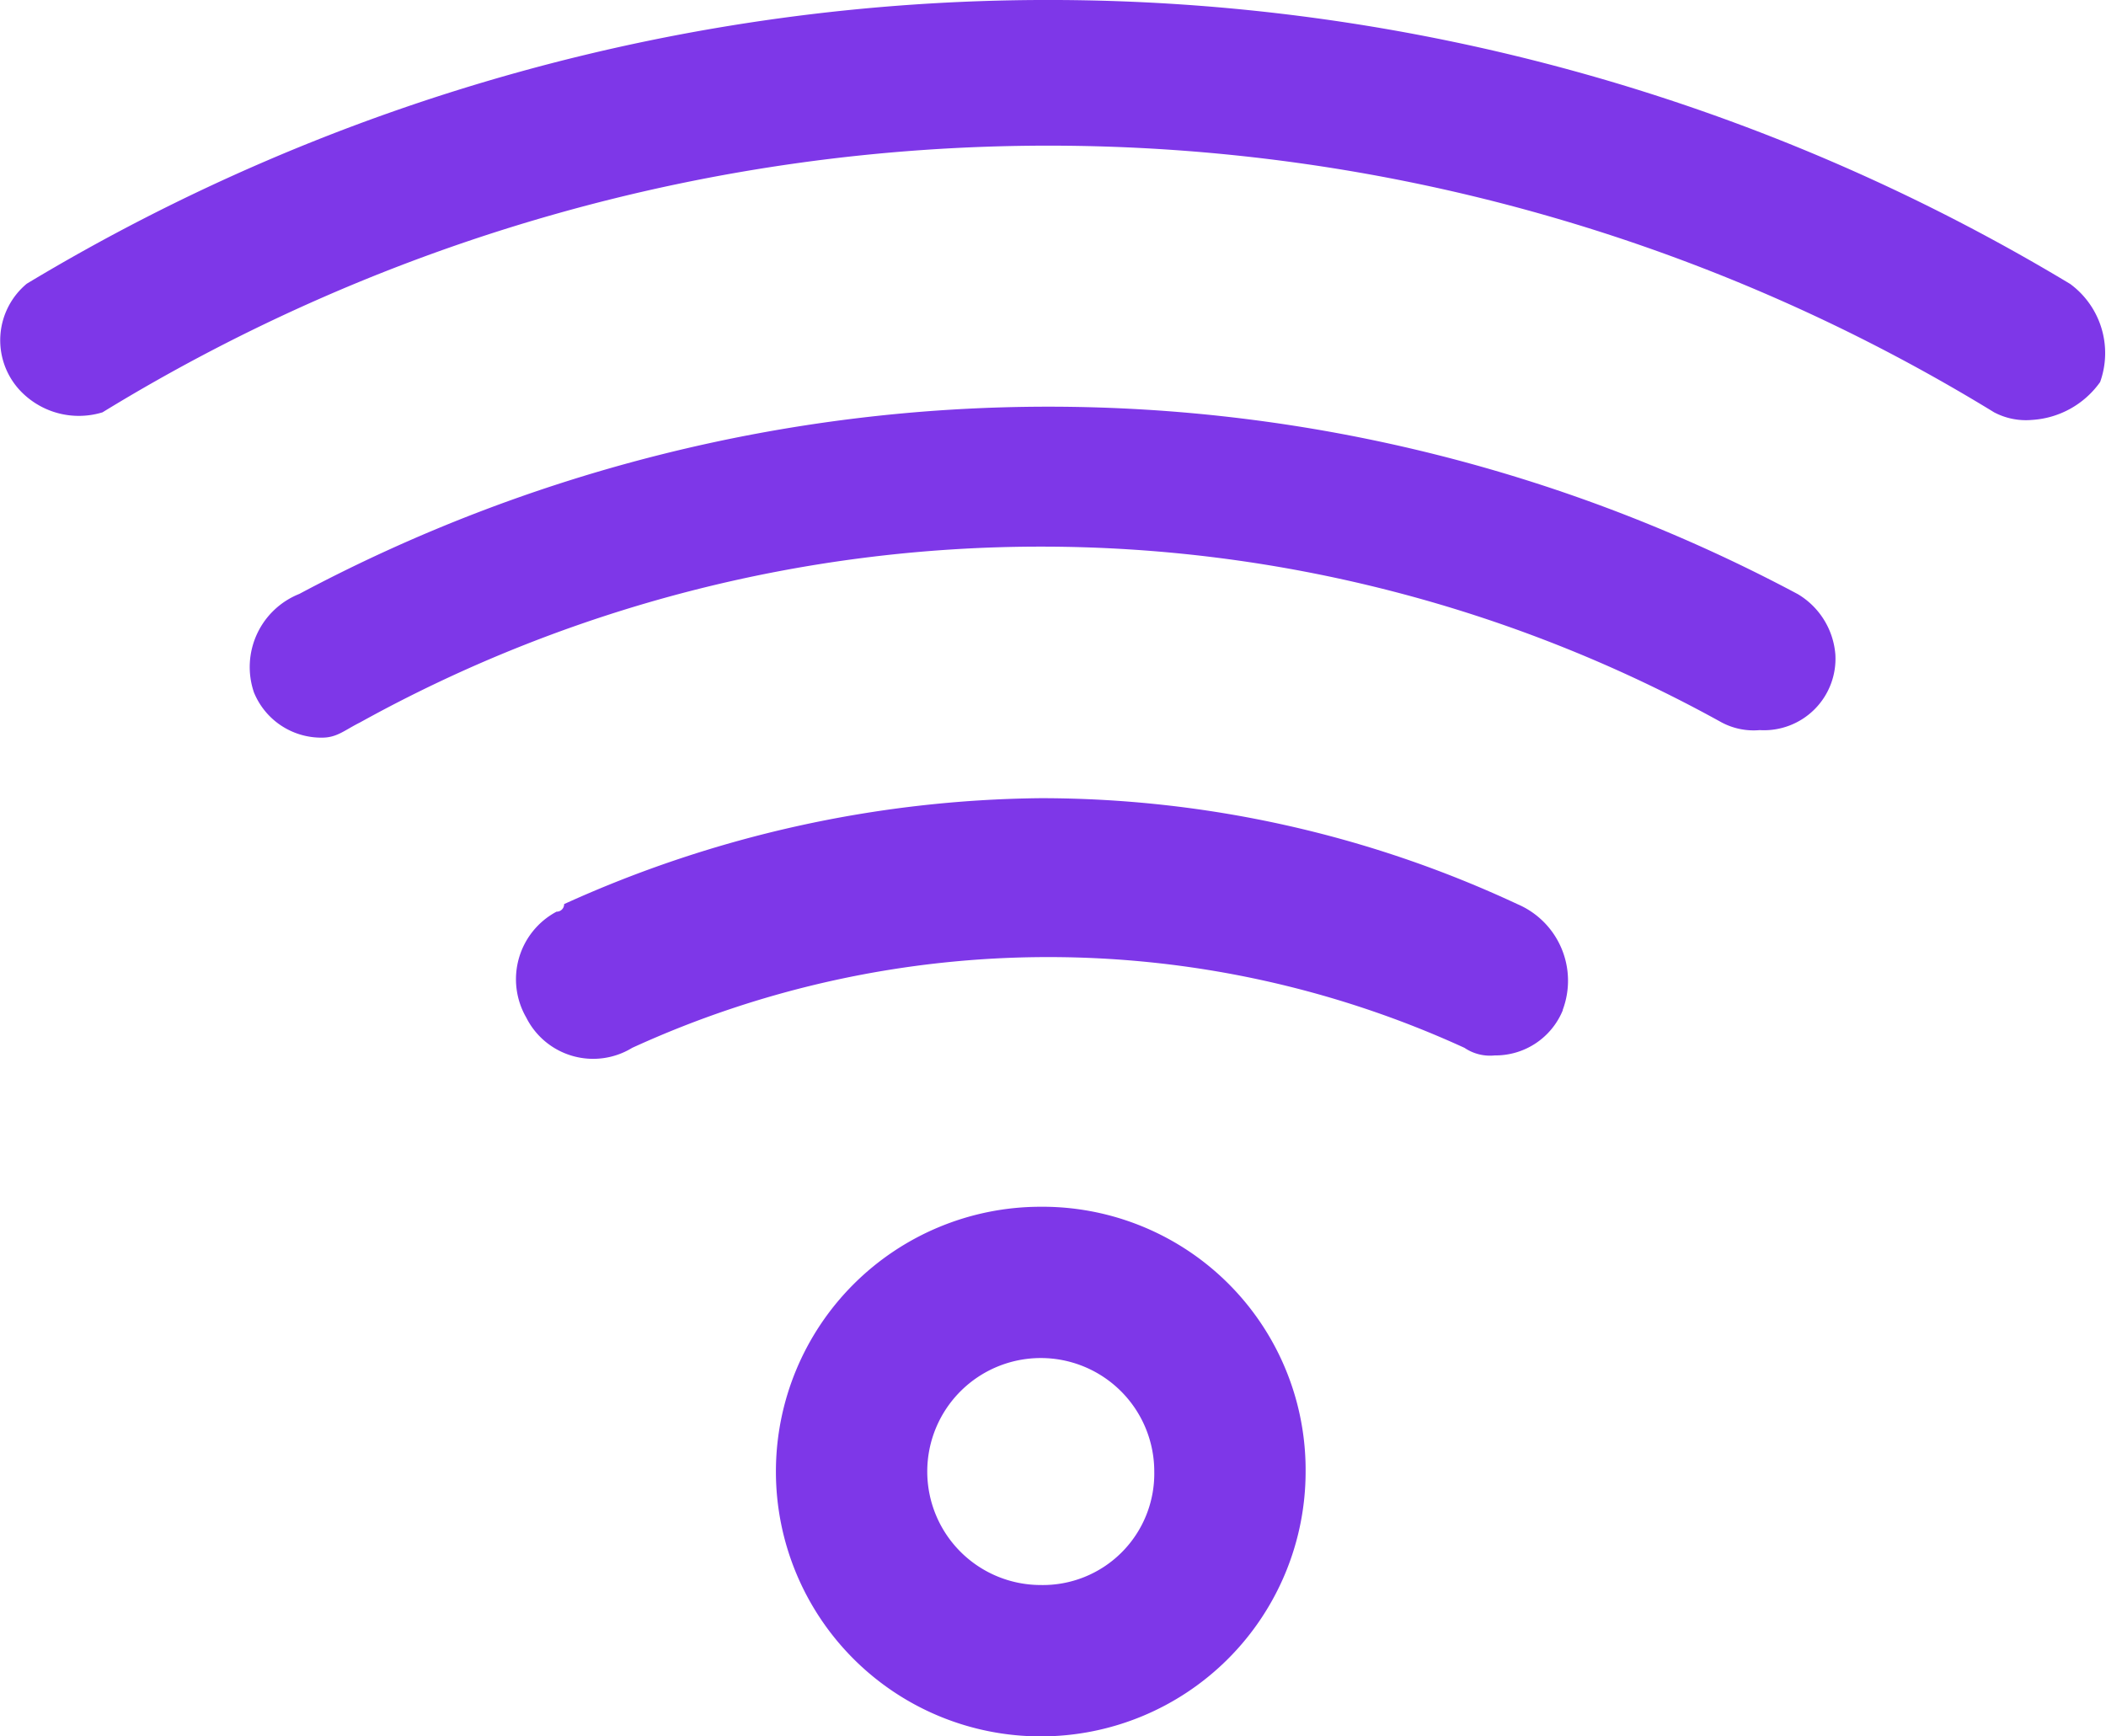 <svg xmlns="http://www.w3.org/2000/svg" width="43.623" height="35.97" viewBox="0 0 43.623 35.97">
  <g id="wifi_fastmenu" transform="translate(-0.045 -0.05)">
    <path id="Контур_2146" data-name="Контур 2146" d="M32.418,20.974a1.506,1.506,0,0,1-1.411.94.942.942,0,0,1-.627-.157,20.7,20.7,0,0,0-17.24,0,1.55,1.55,0,0,1-2.194-.627,1.586,1.586,0,0,1,.627-2.194.154.154,0,0,0,.157-.157A24.432,24.432,0,0,1,21.6,16.585a23.333,23.333,0,0,1,9.874,2.194,1.724,1.724,0,0,1,.94,2.194Zm4.859-8.62a32.972,32.972,0,0,0-31.033,0,1.63,1.63,0,0,0-.94,2.037,1.506,1.506,0,0,0,1.411.94c.313,0,.47-.157.784-.313a29.123,29.123,0,0,1,28.212,0,1.413,1.413,0,0,0,.784.157h0a1.481,1.481,0,0,0,1.567-1.567A1.6,1.6,0,0,0,37.276,12.353Zm5.642-6.426A41.024,41.024,0,0,0,.6,5.927,1.523,1.523,0,0,0,.444,8.122a1.673,1.673,0,0,0,1.724.47,37.5,37.5,0,0,1,39.183,0,1.413,1.413,0,0,0,.784.157,1.87,1.87,0,0,0,1.411-.784,1.778,1.778,0,0,0-.627-2.038ZM27.089,30.534A5.486,5.486,0,1,1,21.6,25.049,5.451,5.451,0,0,1,27.089,30.534Zm-3.135,0A2.351,2.351,0,1,0,21.6,32.885,2.308,2.308,0,0,0,23.954,30.534Z" transform="translate(0 0)" fill="#7E37E8"/>
  </g>
</svg>
